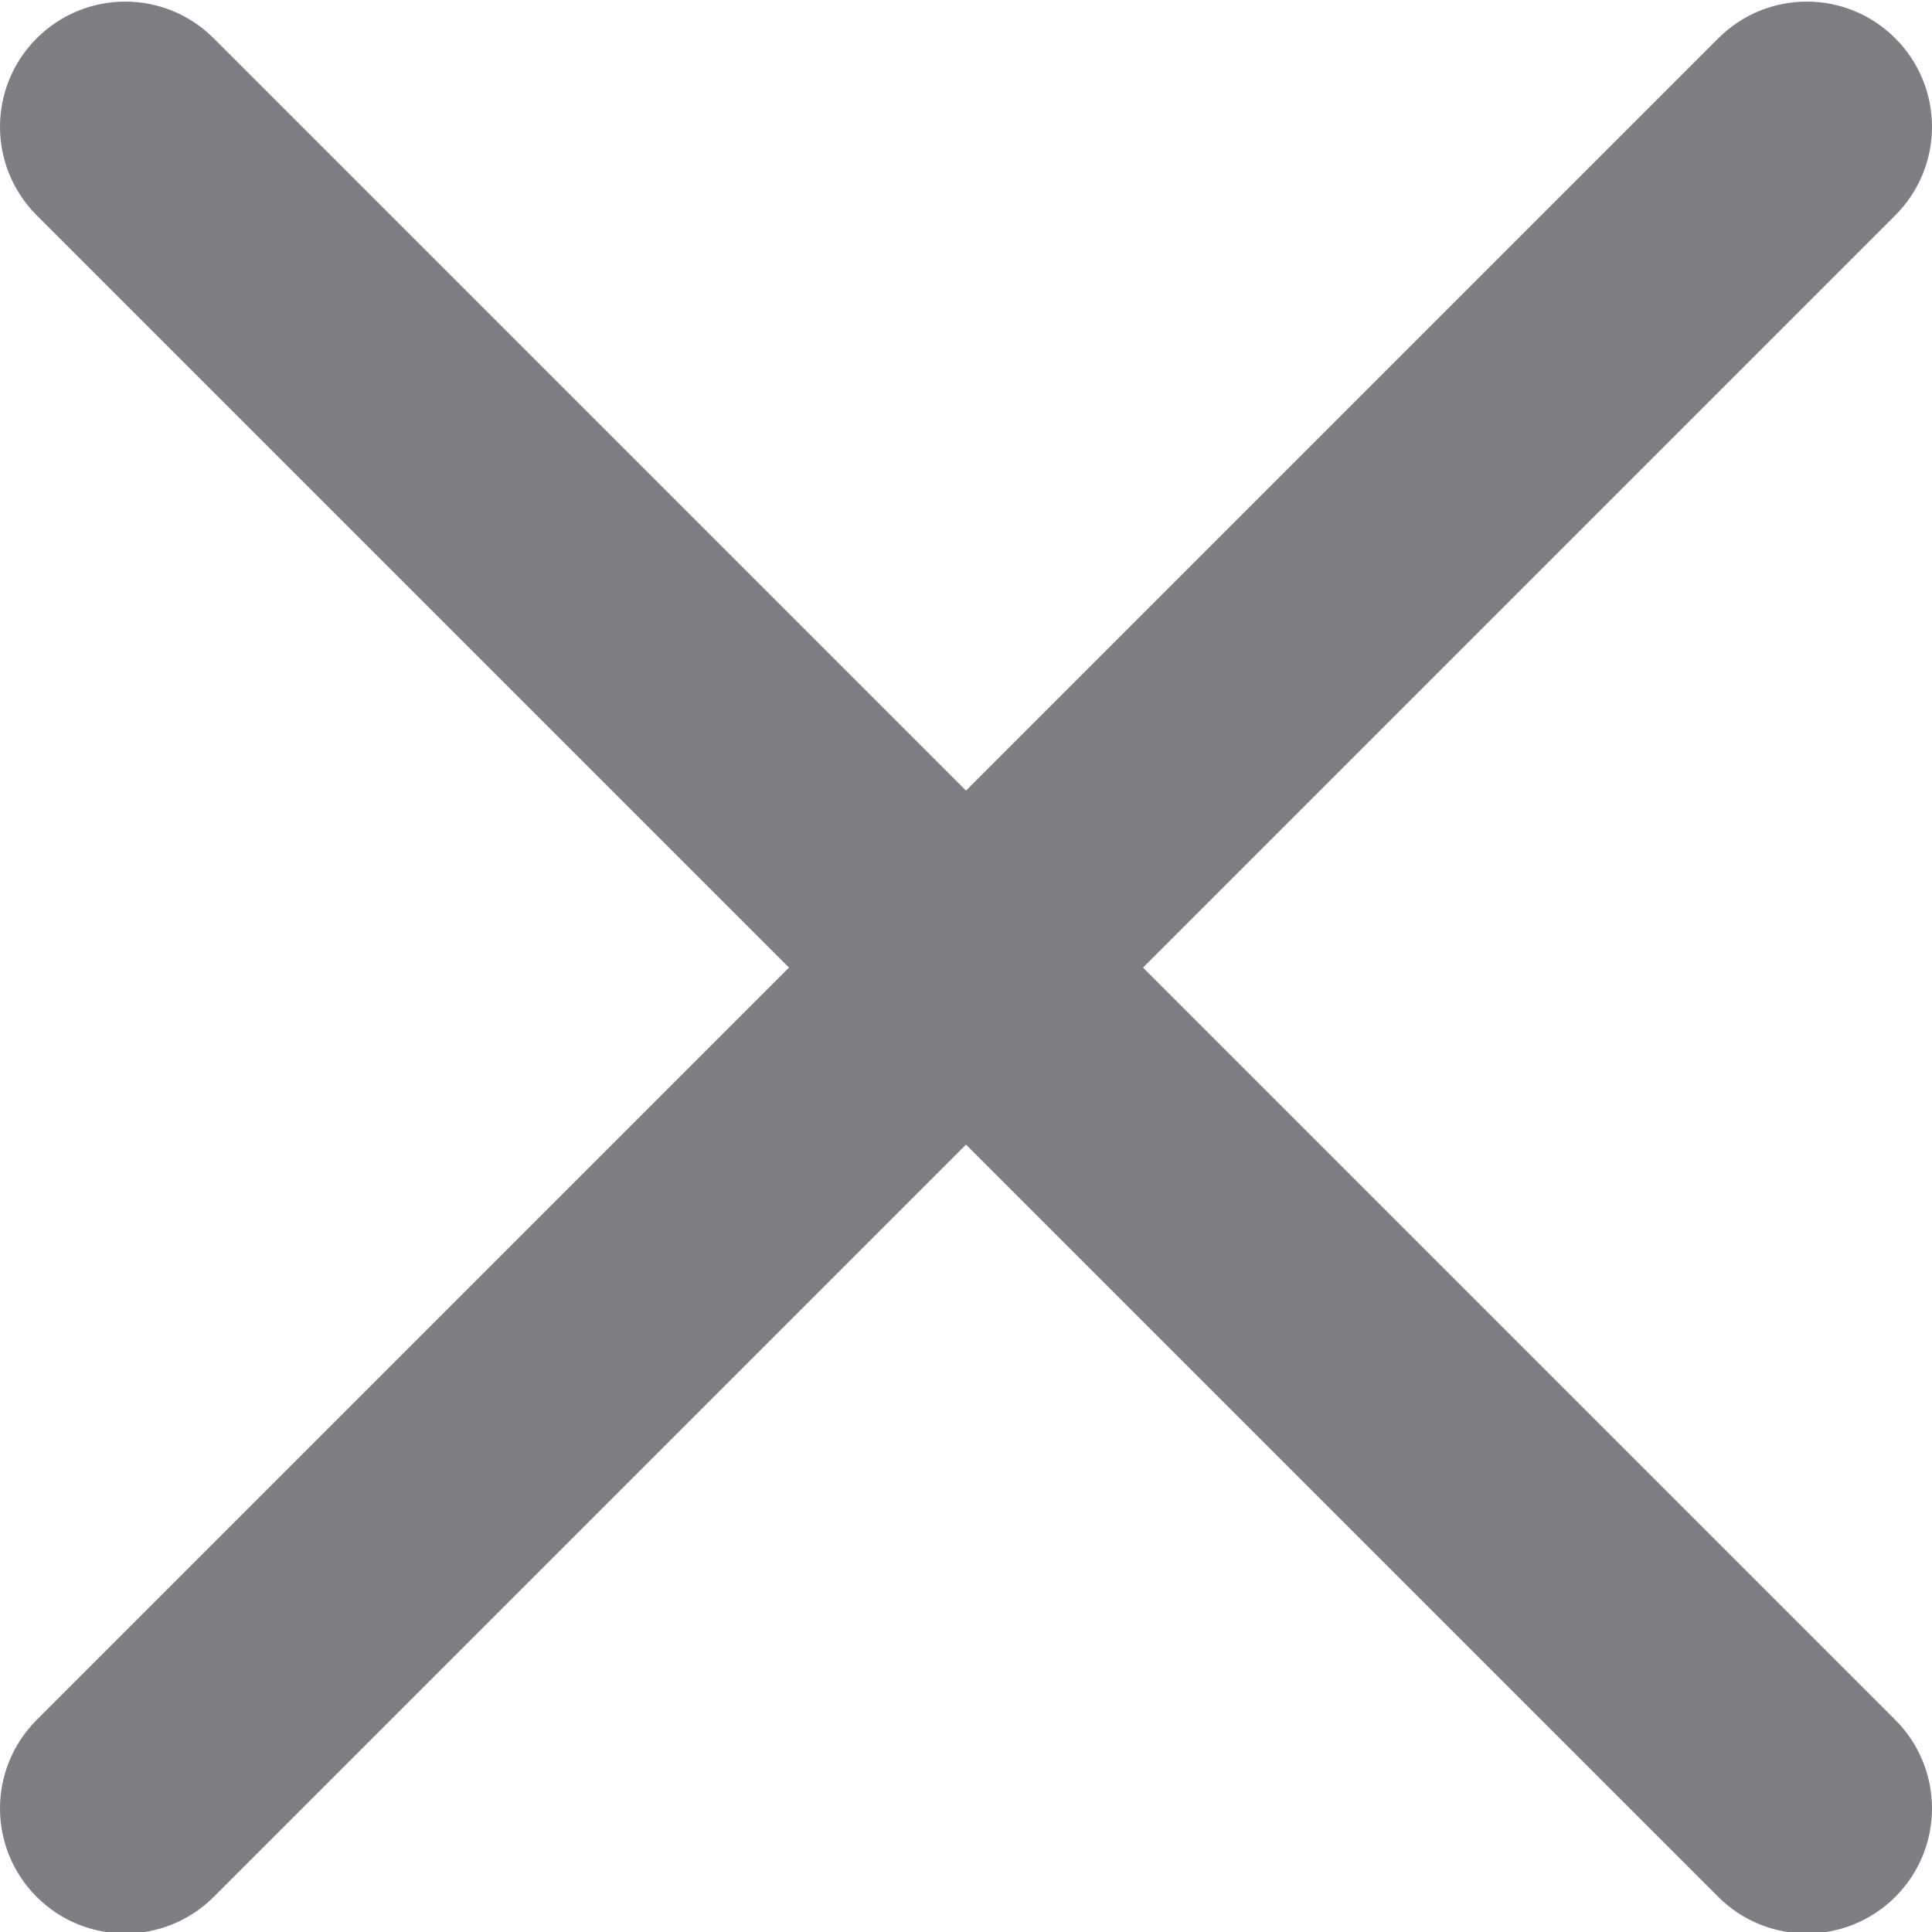 <svg width="18" height="18" viewBox="0 0 18 18" fill="none" xmlns="http://www.w3.org/2000/svg">
<path d="M10.649 9.015L17.658 2.006C18.114 1.55 18.114 0.813 17.658 0.357C17.202 -0.099 16.465 -0.099 16.009 0.357L9 7.366L1.991 0.357C1.535 -0.099 0.798 -0.099 0.342 0.357C-0.114 0.813 -0.114 1.55 0.342 2.006L7.351 9.015L0.342 16.024C-0.114 16.48 -0.114 17.217 0.342 17.673C0.569 17.9 0.868 18.014 1.167 18.014C1.465 18.014 1.764 17.9 1.991 17.673L9 10.664L16.009 17.673C16.236 17.9 16.535 18.014 16.833 18.014C17.132 18.014 17.43 17.9 17.658 17.673C18.114 17.217 18.114 16.48 17.658 16.024L10.649 9.015Z" fill="#7F7E82"/>
</svg>
